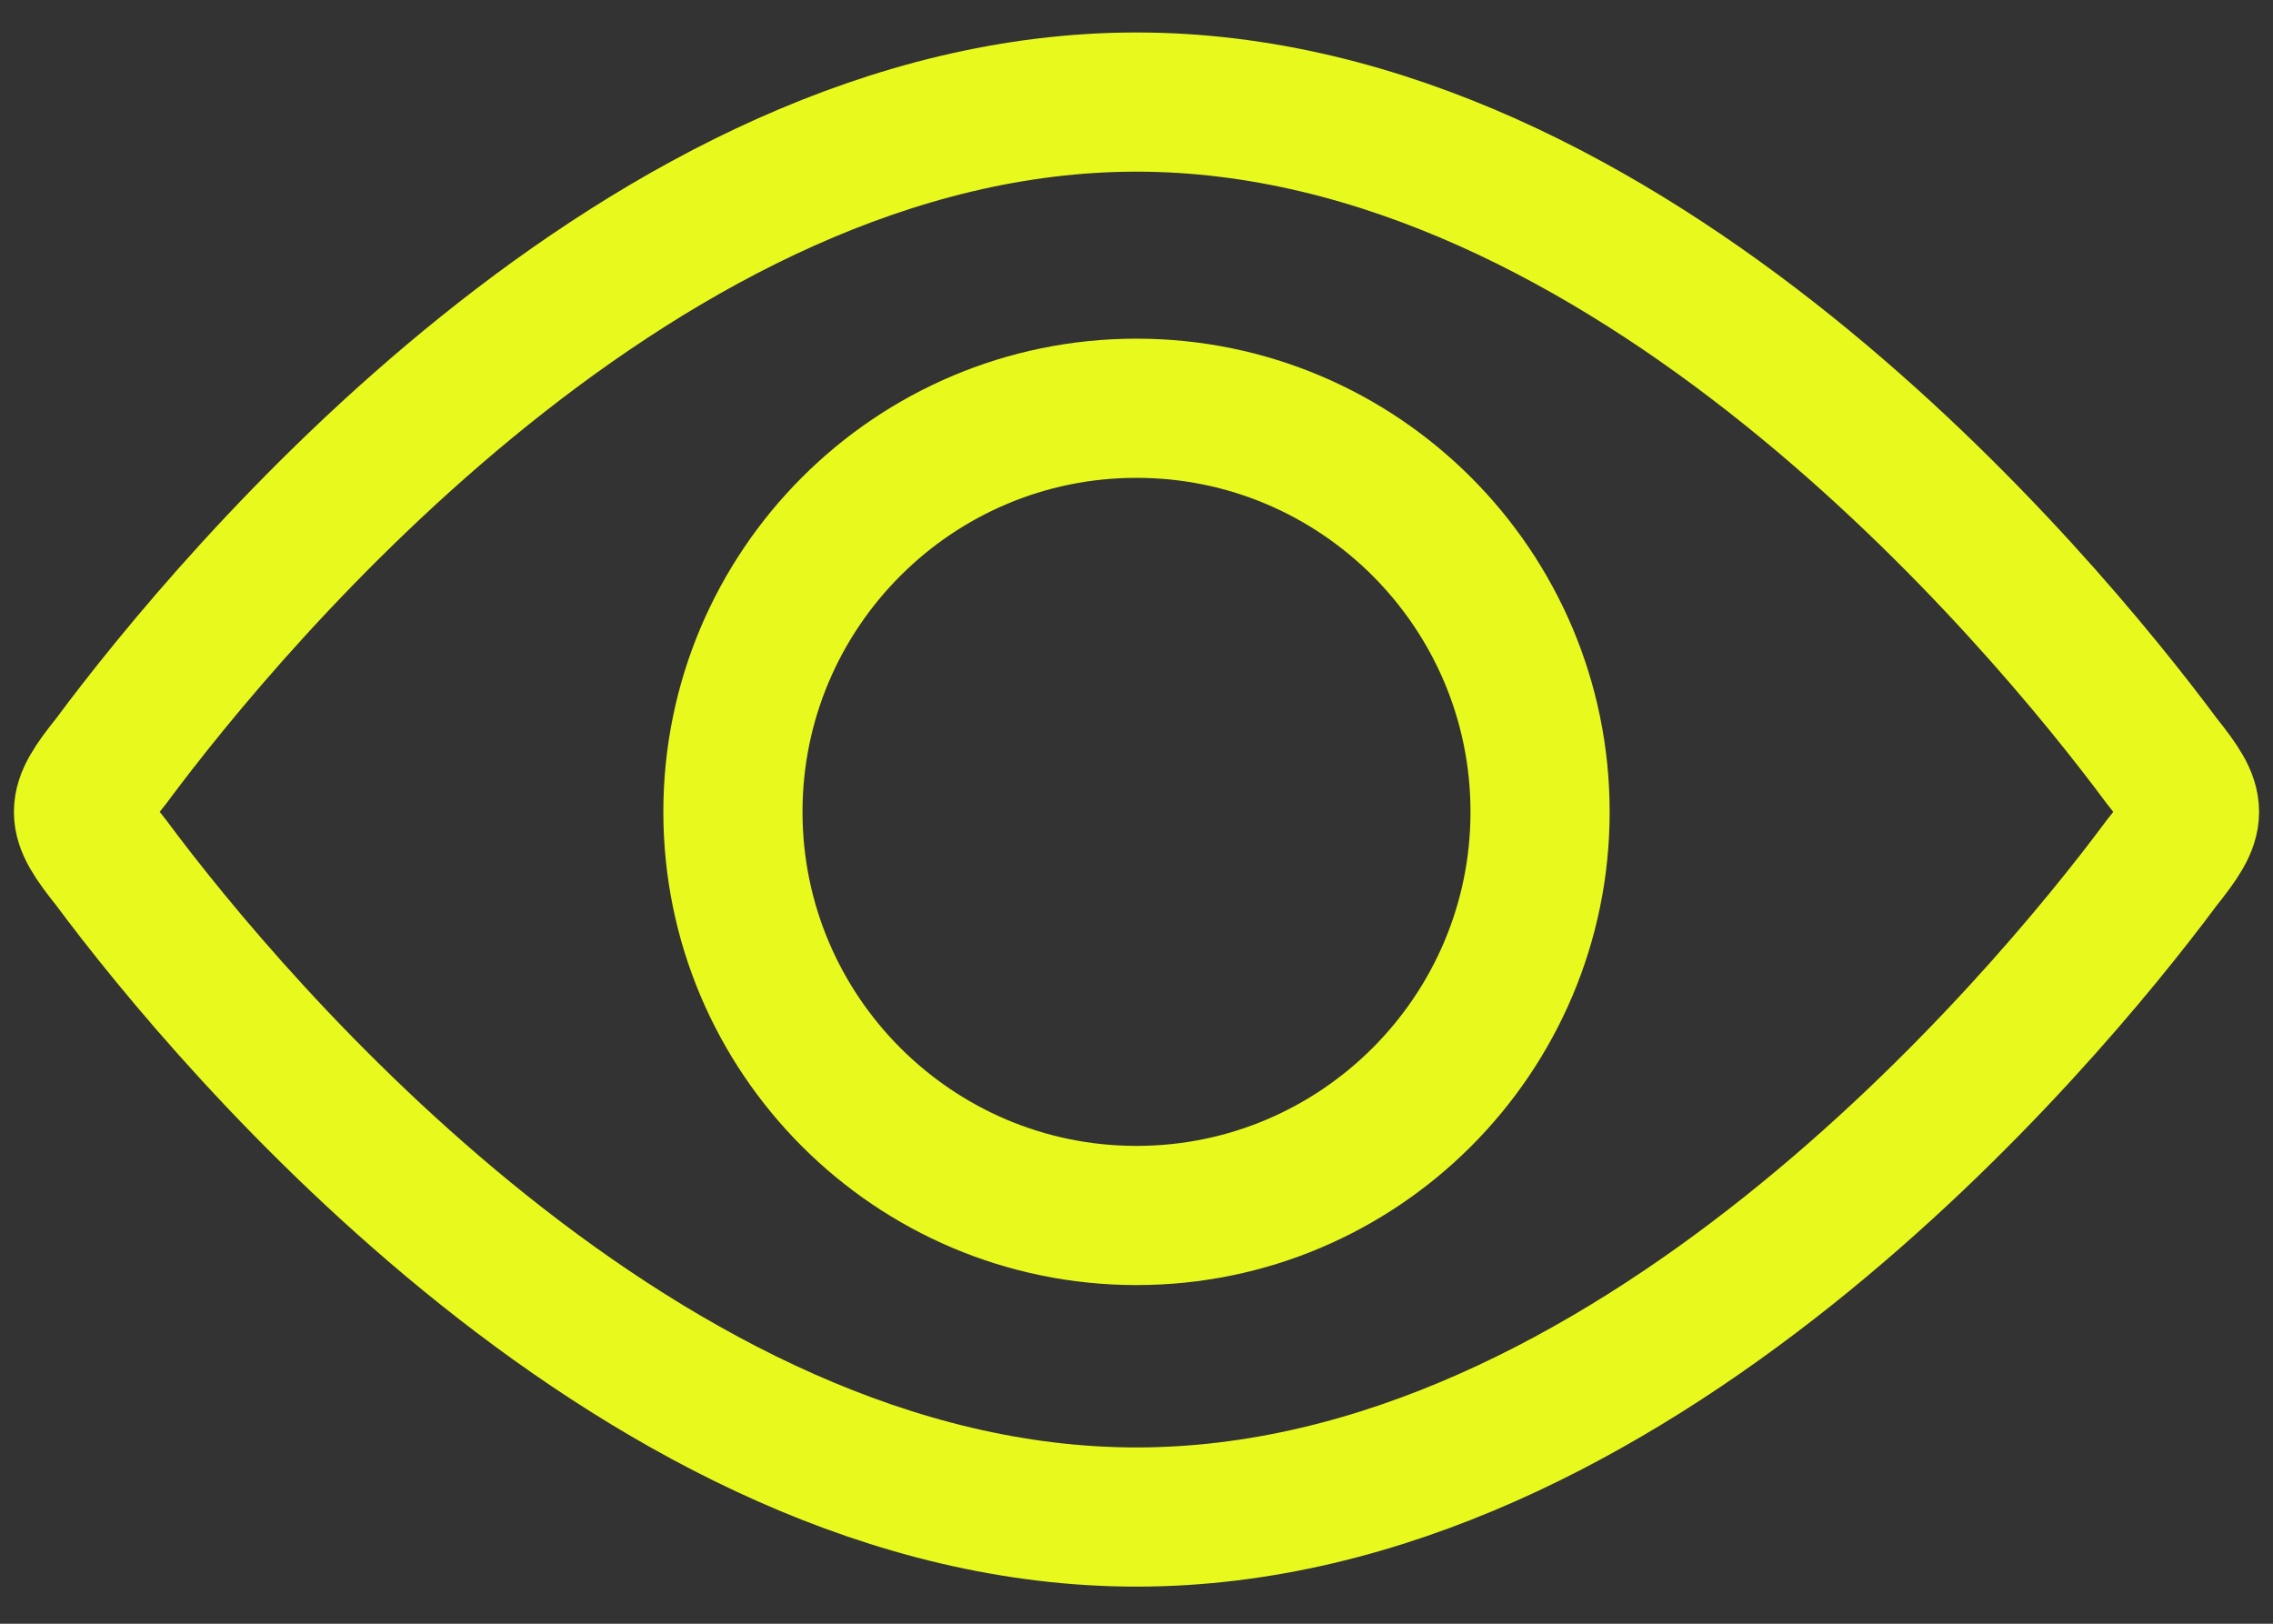 <svg version="1.2" xmlns="http://www.w3.org/2000/svg" viewBox="0 0 49 35" width="49" height="35"><rect x="0" y="0" width="49" height="35" fill="#333333" stroke="none"/><style>.a{fill:none;stroke:#e8fa1d;stroke-width:3}</style><path class="a" d="m24.5 26.2c-4.8 0-8.7-3.9-8.7-8.7 0-4.8 3.9-8.7 8.7-8.7 4.8 0 8.7 3.9 8.7 8.7 0 4.8-3.9 8.7-8.7 8.7z"/><path fill-rule="evenodd" class="a" d="m46.6 16.4c0.4 0.5 0.6 0.8 0.6 1.1 0 0.3-0.2 0.6-0.6 1.1-2.6 3.5-11.5 14.1-22.1 14.1-10.6 0-19.5-10.6-22.1-14.1-0.4-0.5-0.6-0.8-0.6-1.1 0-0.3 0.2-0.6 0.6-1.1 2.6-3.5 11.5-14.2 22.1-14.2 10.6 0 19.5 10.7 22.1 14.2z"/></svg>